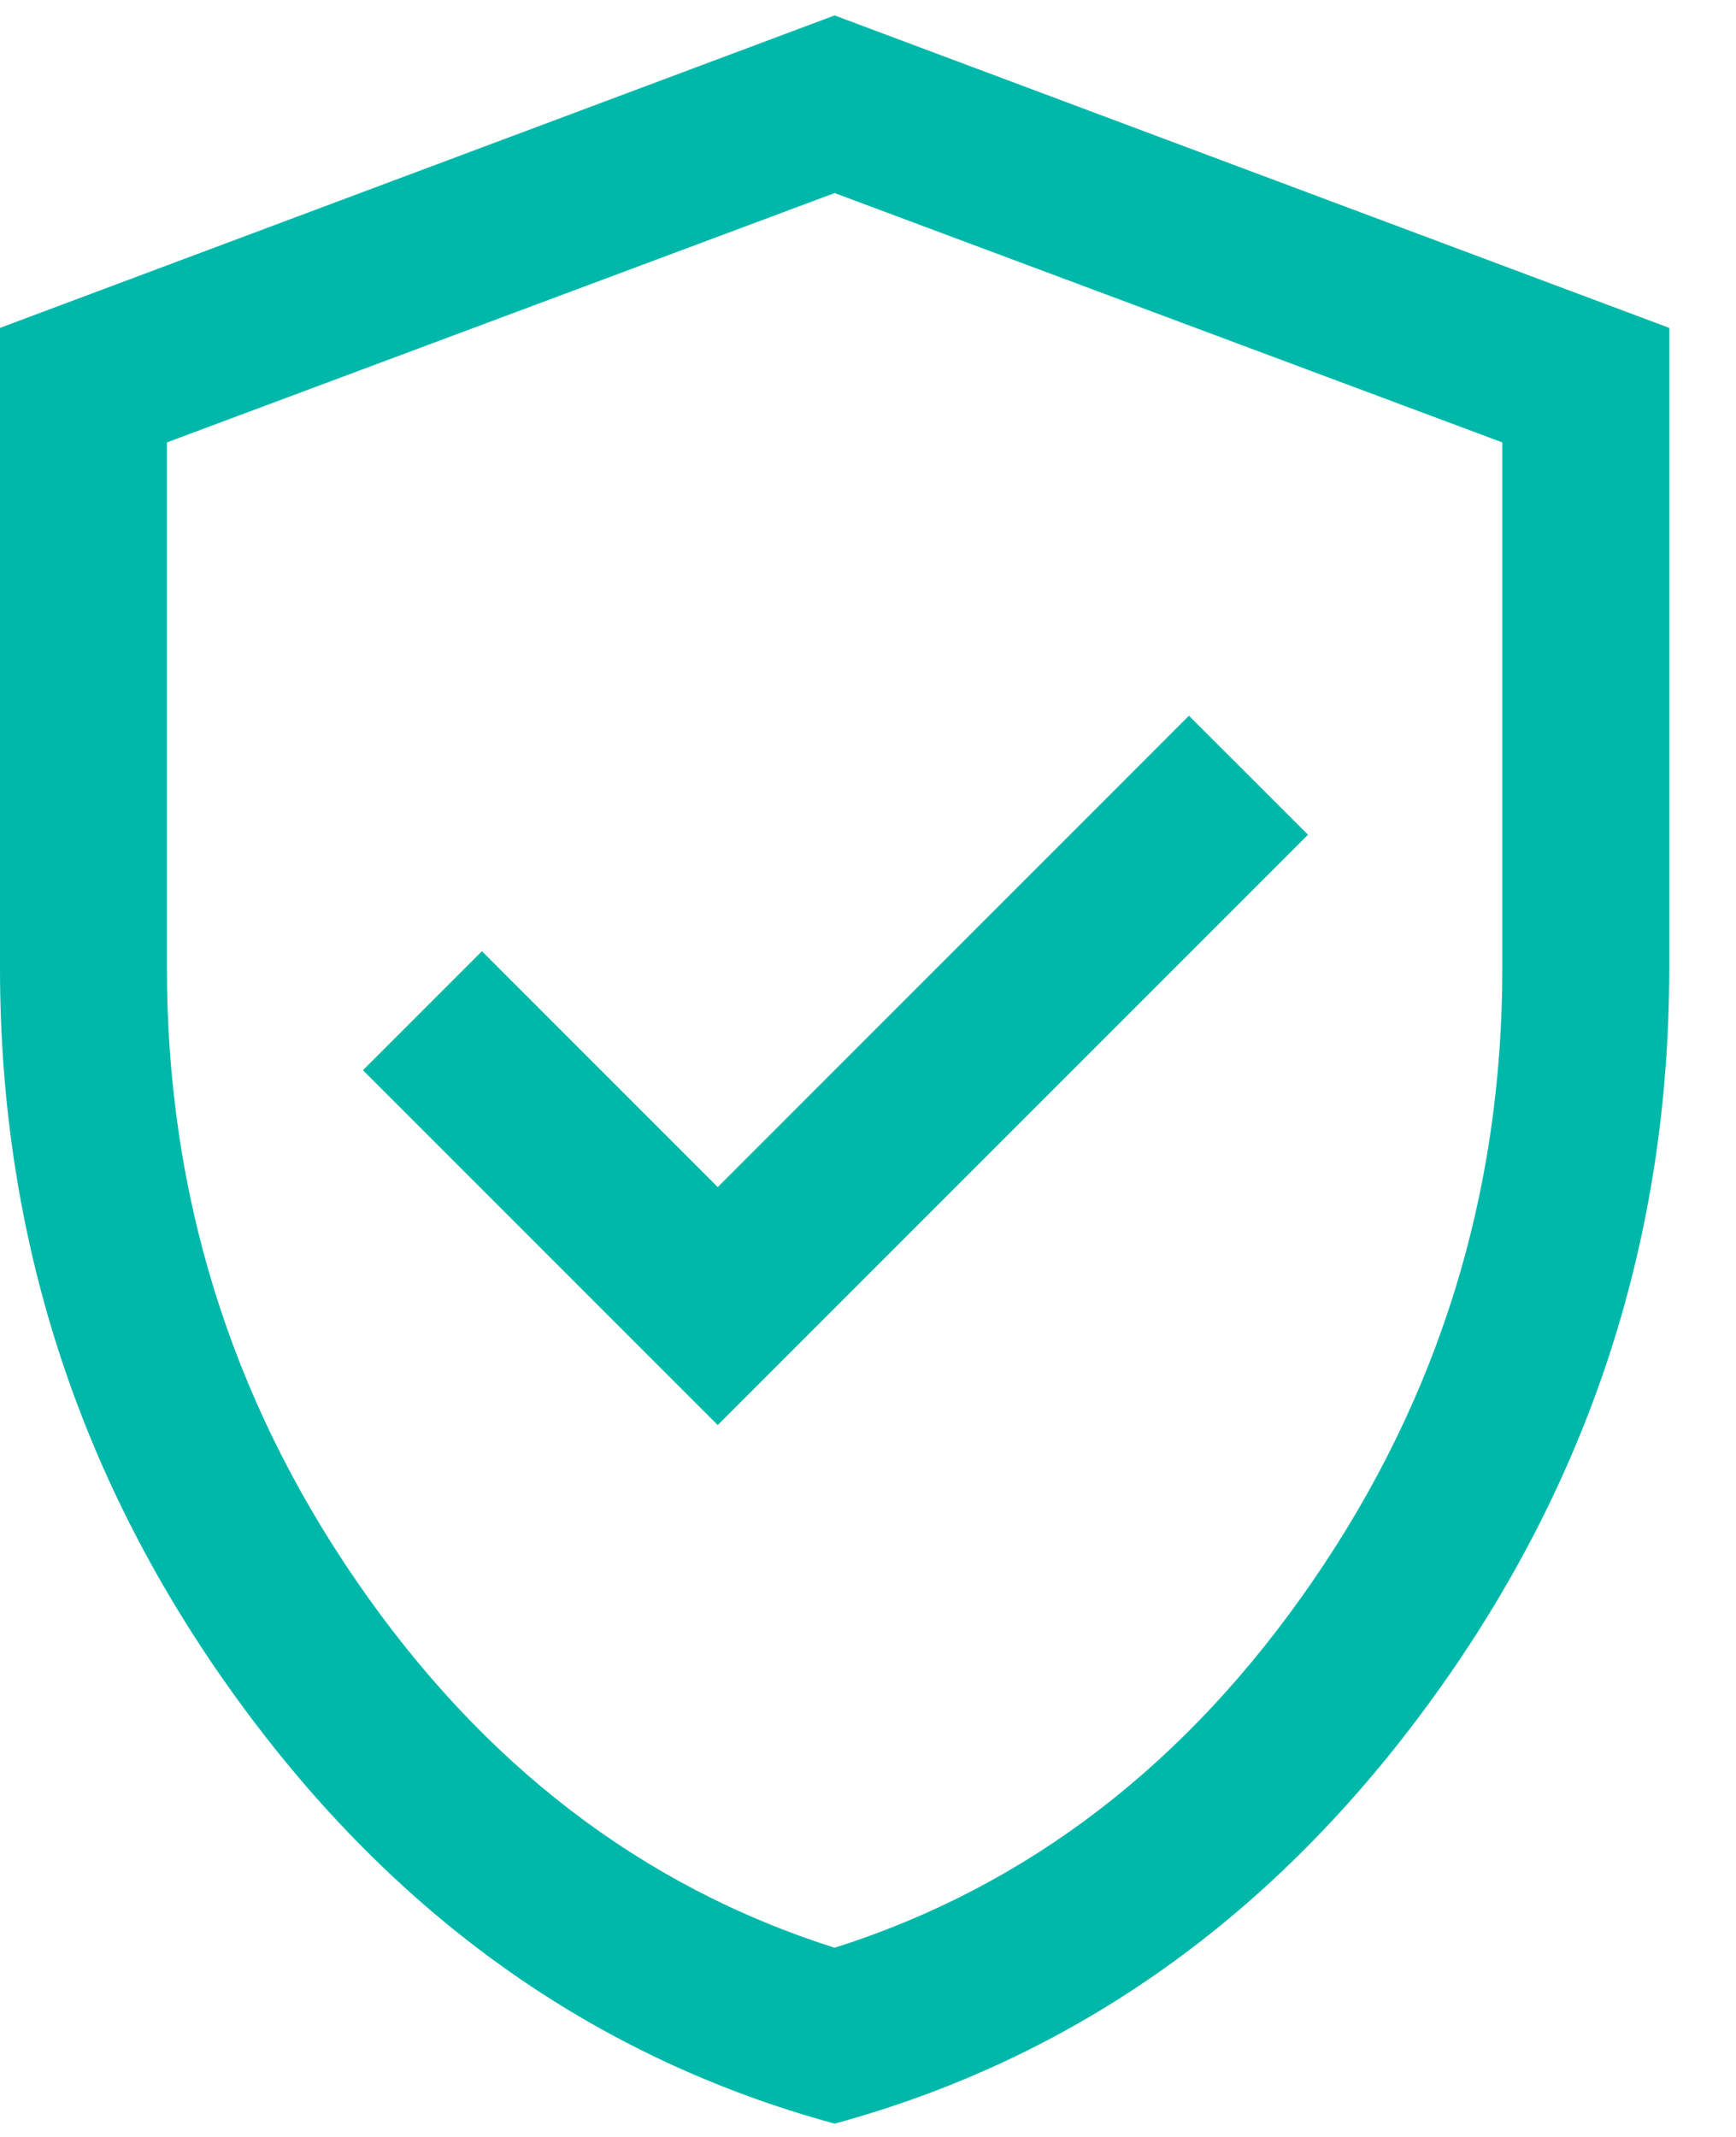 <svg xmlns="http://www.w3.org/2000/svg" viewBox="26.5 24 26 32">
  <g mask="url(#mask0_5572_16803)">
    <path d="M37.25 45.34L46.09 36.5L44.307 34.718L37.25 41.776L33.718 38.244L31.936 40.026L37.25 45.34ZM39 55.801C35.395 54.818 32.411 52.696 30.047 49.436C27.682 46.175 26.5 42.53 26.5 38.5V28.91L39 24.231L51.5 28.91V38.5C51.5 42.53 50.318 46.175 47.953 49.436C45.589 52.696 42.605 54.818 39 55.801ZM39 53.167C41.889 52.25 44.278 50.417 46.167 47.667C48.056 44.917 49 41.861 49 38.5V30.625L39 26.891L29 30.625V38.5C29 41.861 29.944 44.917 31.833 47.667C33.722 50.417 36.111 52.25 39 53.167Z" fill="#00B8AA"/>
  </g>
</svg>